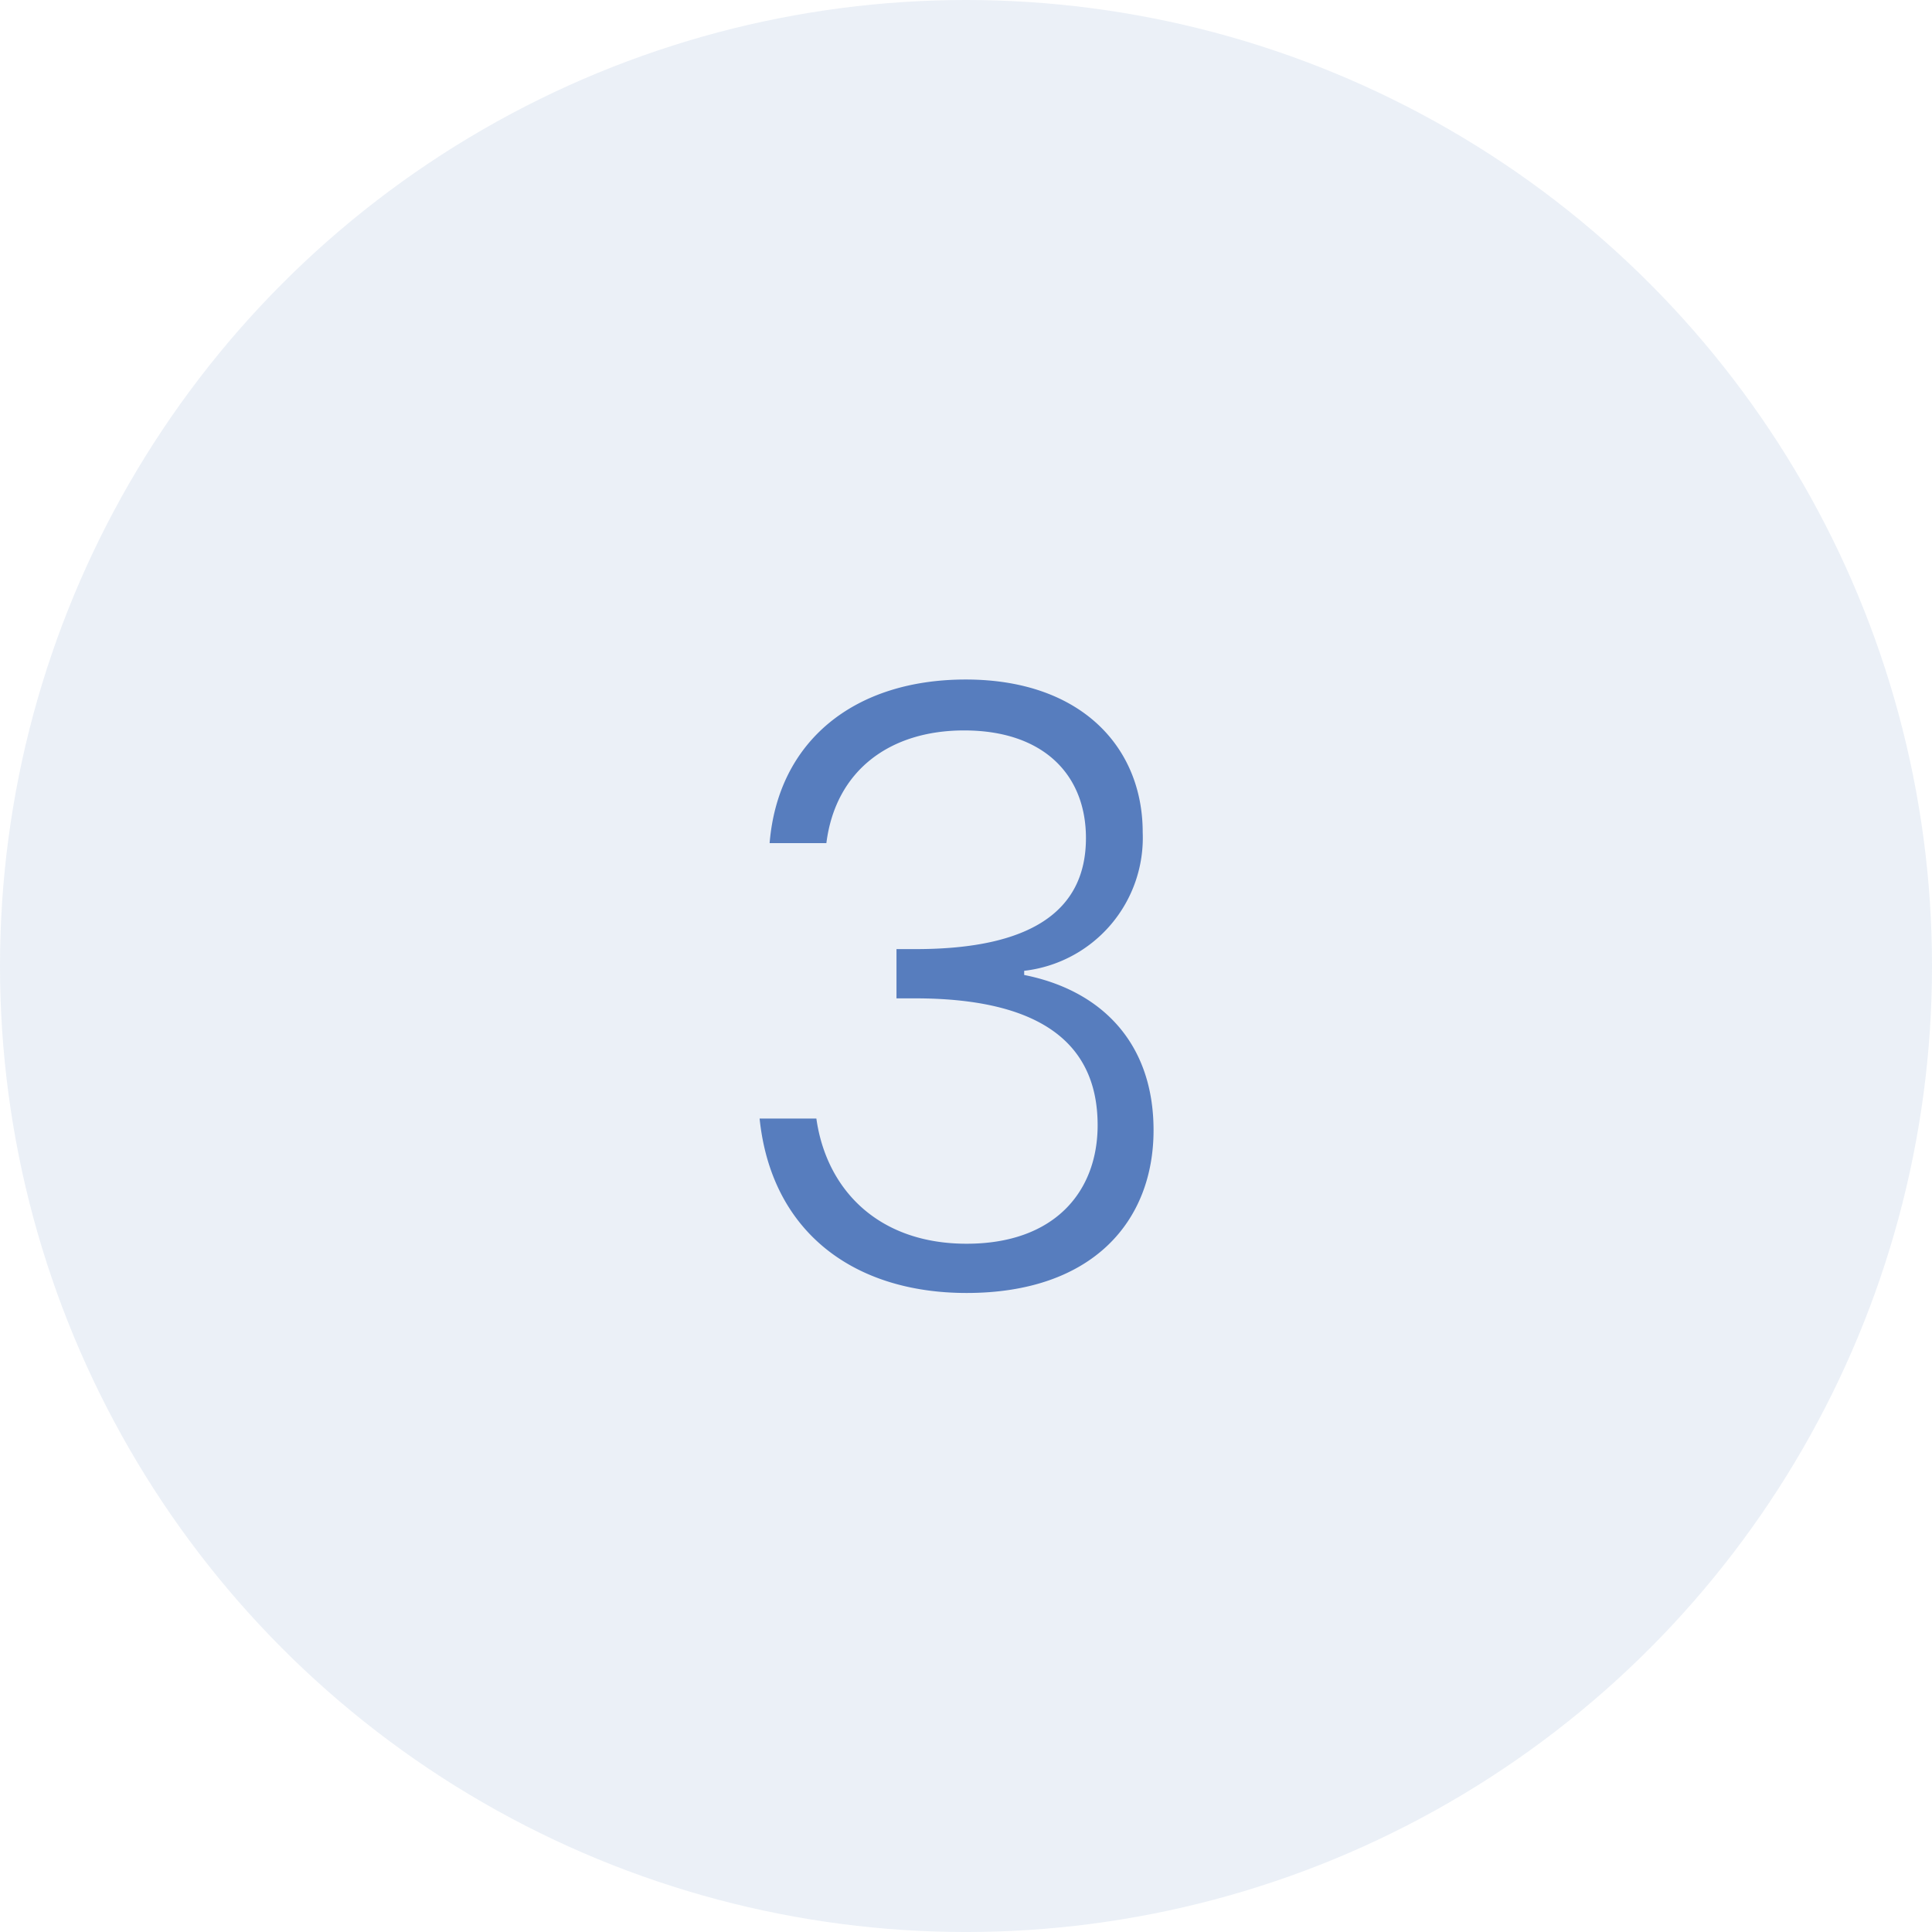 <svg xmlns="http://www.w3.org/2000/svg" width="138.887" height="138.887" viewBox="0 0 138.887 138.887"><g id="Group_93" data-name="Group 93" transform="translate(-1499 -4194.253)"><ellipse id="Ellipse_10" data-name="Ellipse 10" cx="69.444" cy="69.444" rx="69.444" ry="69.444" transform="translate(1499 4194.253)" fill="#577dbe" opacity="0.12"></ellipse><path id="Path_66" data-name="Path 66" d="M50.326,30.96h4.08c.66-5.22,4.56-8.1,9.9-8.1,5.7,0,8.76,3.18,8.76,7.74,0,5.28-4.02,7.98-12.24,7.98h-1.38v3.54h1.32c8.34,0,13.14,2.76,13.14,9.12,0,4.74-3.06,8.52-9.42,8.52s-10.08-3.9-10.8-9h-4.08c.84,8.16,6.78,12.54,14.88,12.54,9.06,0,13.44-5.16,13.44-11.7,0-6.36-3.84-10.08-9.3-11.16v-.3a9.625,9.625,0,0,0,8.52-9.96c0-6.12-4.44-10.98-12.72-10.98C56.386,19.2,50.926,23.64,50.326,30.96Z" transform="translate(1504 4223.902)" fill="#577dbe"></path></g></svg>